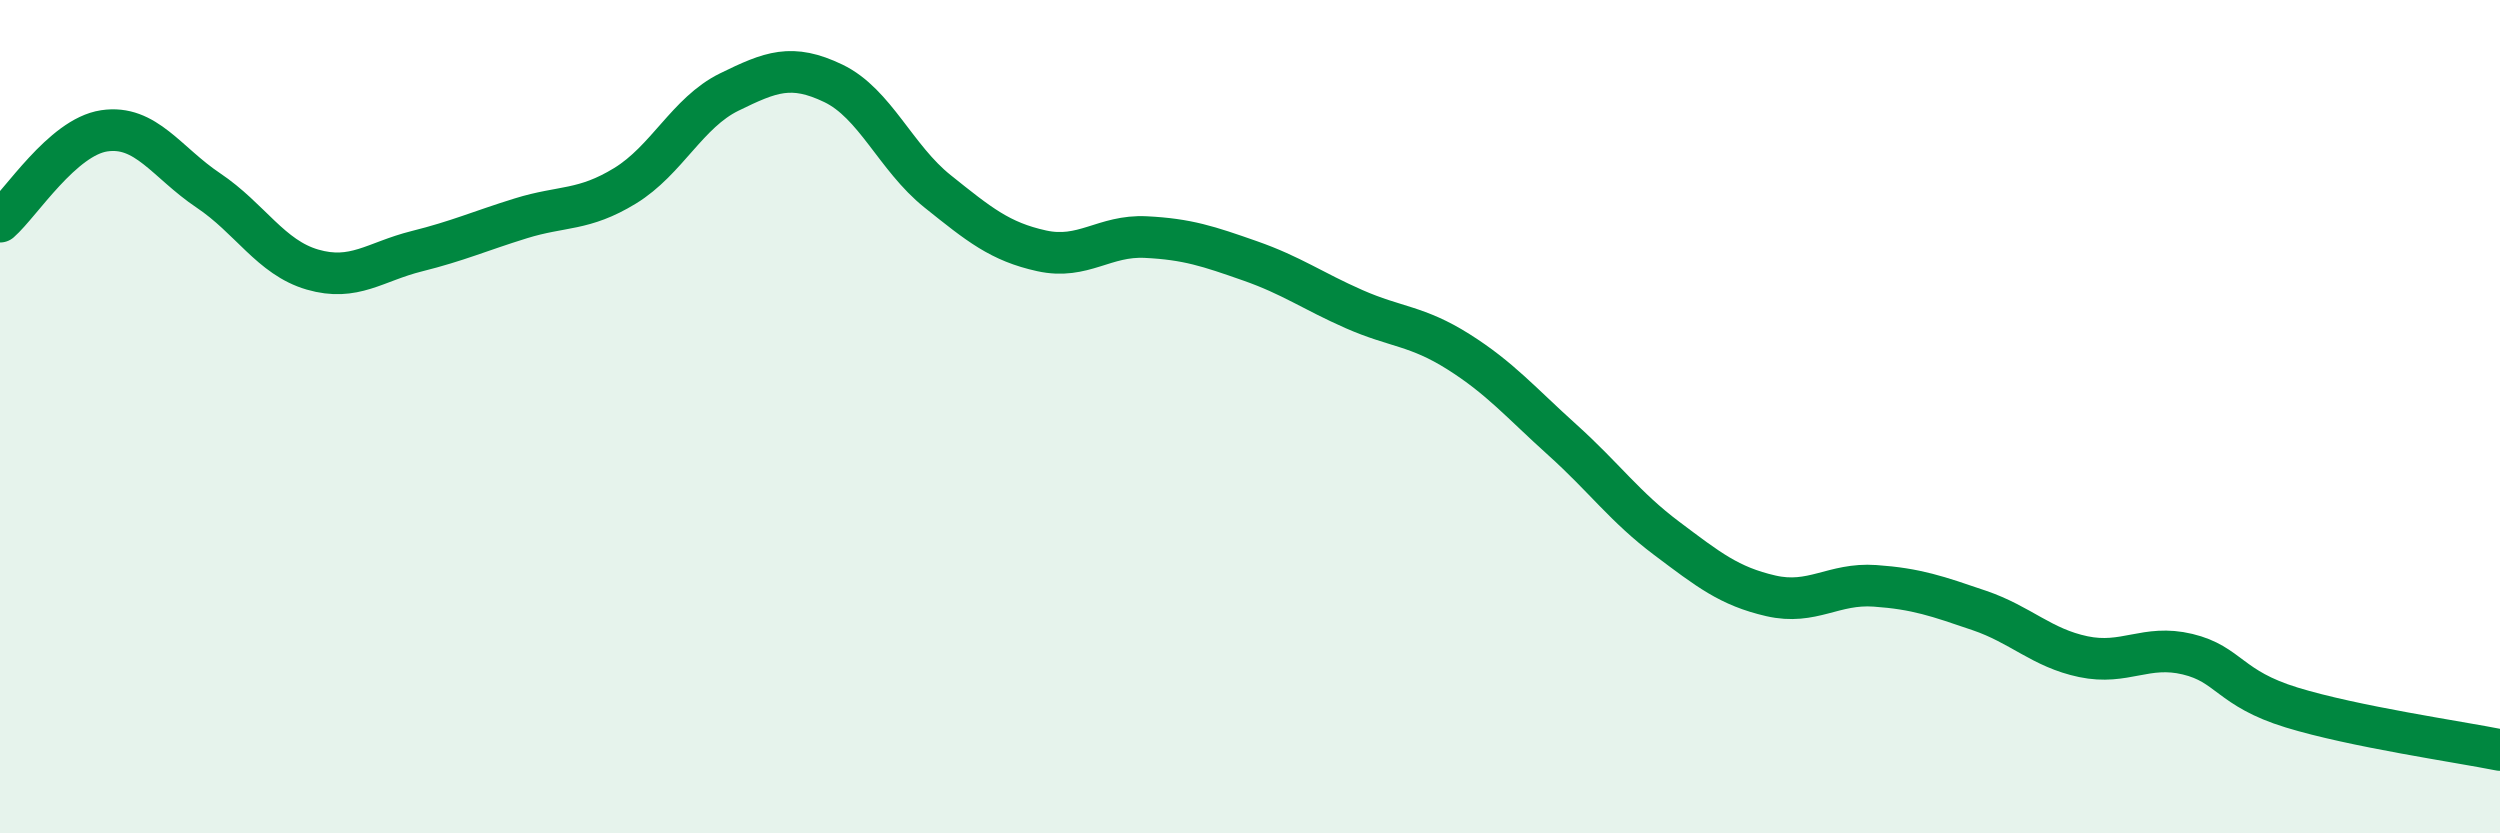 
    <svg width="60" height="20" viewBox="0 0 60 20" xmlns="http://www.w3.org/2000/svg">
      <path
        d="M 0,5.32 C 0.5,4.88 1.5,3.29 2.5,3.14 C 3.5,2.99 4,3.9 5,4.57 C 6,5.24 6.5,6.18 7.5,6.47 C 8.5,6.76 9,6.28 10,6.03 C 11,5.78 11.5,5.55 12.5,5.24 C 13.5,4.93 14,5.07 15,4.46 C 16,3.85 16.5,2.7 17.5,2.21 C 18.5,1.72 19,1.52 20,2 C 21,2.48 21.5,3.79 22.5,4.59 C 23.5,5.39 24,5.8 25,6.02 C 26,6.24 26.5,5.64 27.5,5.69 C 28.5,5.74 29,5.91 30,6.26 C 31,6.61 31.5,6.98 32.5,7.42 C 33.5,7.86 34,7.81 35,8.44 C 36,9.07 36.5,9.66 37.5,10.56 C 38.5,11.46 39,12.17 40,12.92 C 41,13.67 41.5,14.07 42.5,14.3 C 43.5,14.53 44,13.99 45,14.06 C 46,14.13 46.5,14.31 47.5,14.65 C 48.5,14.99 49,15.55 50,15.76 C 51,15.97 51.5,15.46 52.5,15.7 C 53.5,15.94 53.5,16.52 55,16.98 C 56.5,17.44 59,17.8 60,18L60 20L0 20Z"
        fill="#008740"
        opacity="0.1"
        stroke-linecap="round"
        stroke-linejoin="round"
      />
      <path
        d="M 0,5.32 C 0.5,4.88 1.5,3.29 2.5,3.14 C 3.5,2.99 4,3.9 5,4.57 C 6,5.24 6.5,6.18 7.5,6.47 C 8.5,6.76 9,6.28 10,6.03 C 11,5.78 11.5,5.55 12.5,5.24 C 13.5,4.93 14,5.07 15,4.46 C 16,3.85 16.5,2.7 17.5,2.21 C 18.5,1.72 19,1.52 20,2 C 21,2.48 21.5,3.79 22.5,4.59 C 23.5,5.39 24,5.8 25,6.02 C 26,6.24 26.5,5.64 27.5,5.69 C 28.5,5.74 29,5.91 30,6.26 C 31,6.61 31.5,6.98 32.5,7.42 C 33.5,7.86 34,7.81 35,8.44 C 36,9.07 36.5,9.66 37.5,10.56 C 38.5,11.46 39,12.17 40,12.92 C 41,13.67 41.5,14.07 42.5,14.3 C 43.5,14.53 44,13.99 45,14.06 C 46,14.13 46.5,14.31 47.5,14.65 C 48.5,14.99 49,15.55 50,15.76 C 51,15.97 51.5,15.46 52.5,15.7 C 53.5,15.94 53.5,16.52 55,16.98 C 56.5,17.44 59,17.8 60,18"
        stroke="#008740"
        stroke-width="1"
        fill="none"
        stroke-linecap="round"
        stroke-linejoin="round"
      />
    </svg>
  